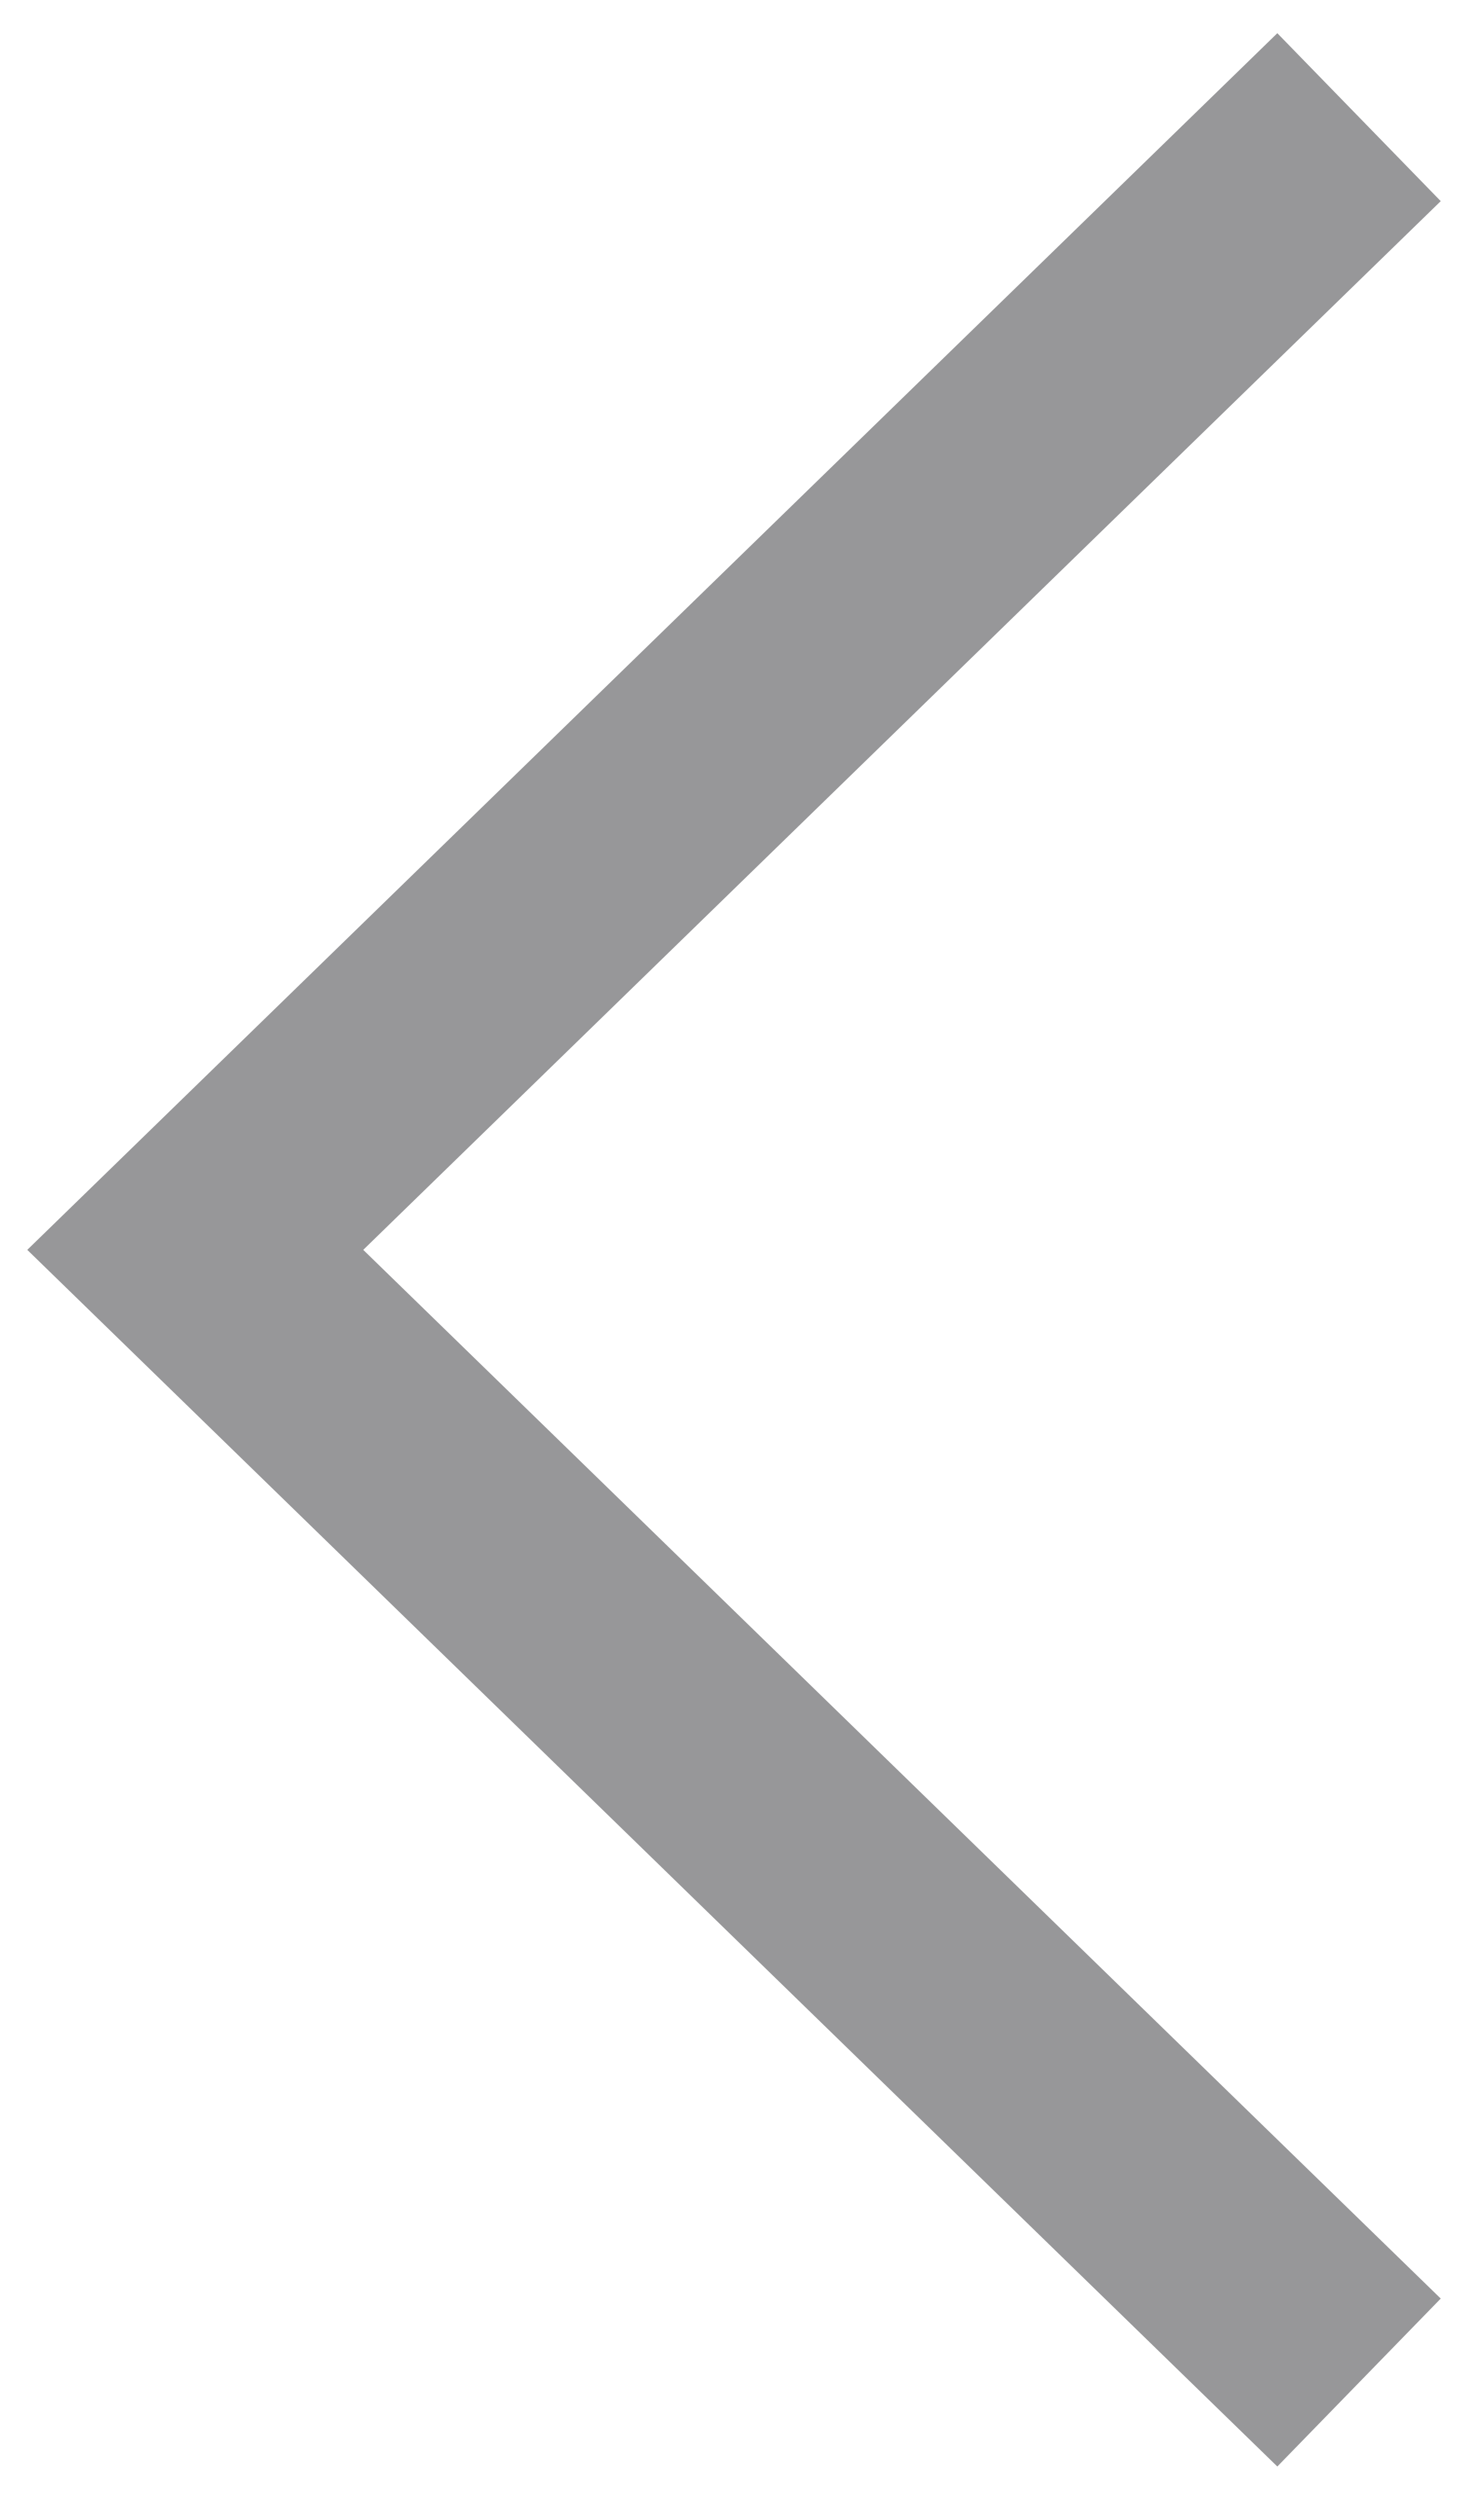 <svg enable-background="new 0 0 19 32" viewBox="0 0 19 32" xmlns="http://www.w3.org/2000/svg"><path d="m17.4 1.5-14.9 14.5 14.9 14.5" fill="none" stroke="#979799" stroke-miterlimit="10" stroke-width="3"/></svg>